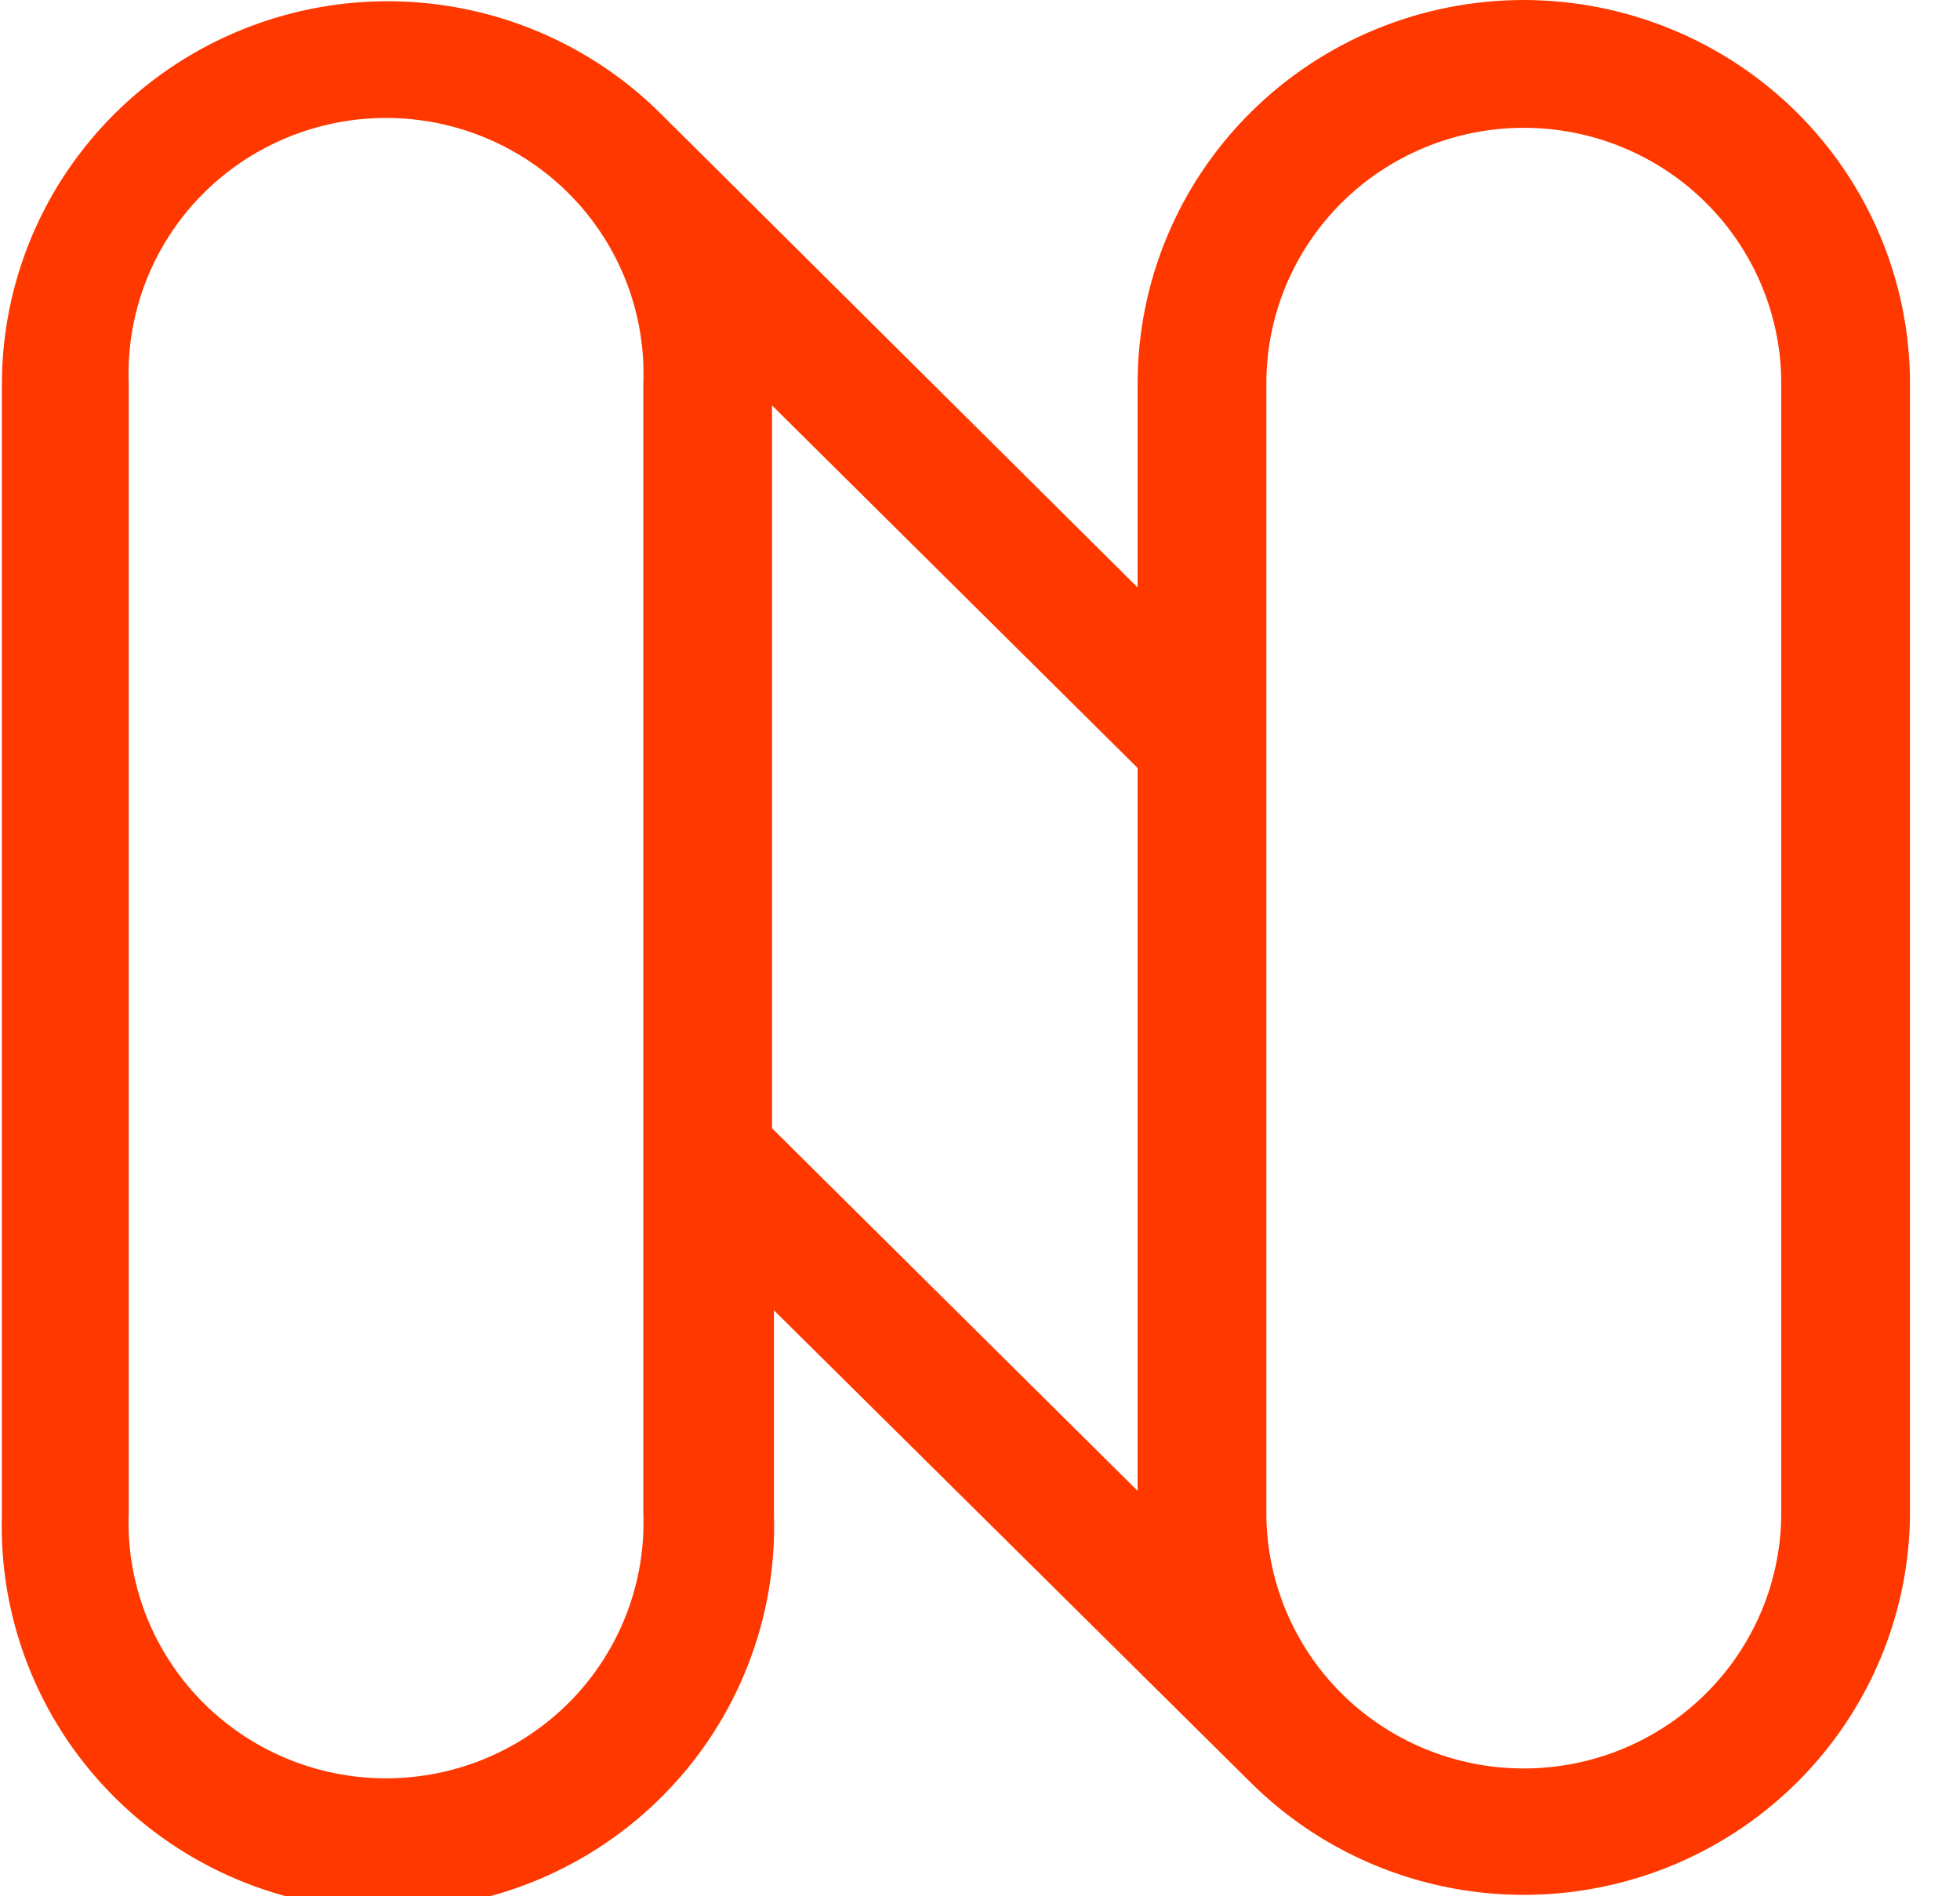 <svg width="31" height="30" viewBox="0 0 31 30" fill="none" xmlns="http://www.w3.org/2000/svg">
<path d="M24.101 0C22.481 0 20.927 0.639 19.782 1.777C18.636 2.914 17.993 4.457 17.993 6.066V9.294L10.452 1.8C9.599 0.95 8.511 0.372 7.326 0.137C6.141 -0.098 4.912 0.022 3.796 0.482C2.68 0.941 1.726 1.72 1.055 2.718C0.385 3.716 0.028 4.89 0.03 6.09V23.958C0.005 24.77 0.143 25.579 0.439 26.337C0.734 27.095 1.179 27.787 1.749 28.37C2.318 28.954 3 29.418 3.754 29.735C4.507 30.052 5.317 30.215 6.136 30.215C6.954 30.215 7.764 30.052 8.517 29.735C9.271 29.418 9.953 28.954 10.522 28.37C11.092 27.787 11.537 27.095 11.832 26.337C12.128 25.579 12.267 24.77 12.241 23.958V20.73L19.781 28.2C20.635 29.049 21.724 29.627 22.909 29.861C24.094 30.095 25.322 29.975 26.439 29.516C27.555 29.056 28.509 28.279 29.18 27.281C29.852 26.283 30.21 25.11 30.209 23.91V6.066C30.208 4.458 29.564 2.916 28.419 1.778C27.273 0.641 25.721 0.002 24.101 0ZM10.175 23.934C10.196 24.478 10.106 25.02 9.911 25.529C9.716 26.037 9.42 26.502 9.04 26.894C8.66 27.286 8.204 27.598 7.7 27.811C7.196 28.024 6.653 28.134 6.105 28.134C5.557 28.134 5.015 28.024 4.511 27.811C4.007 27.598 3.551 27.286 3.171 26.894C2.791 26.502 2.495 26.037 2.3 25.529C2.105 25.02 2.015 24.478 2.036 23.934V6.066C2.015 5.522 2.105 4.98 2.3 4.471C2.495 3.963 2.791 3.498 3.171 3.106C3.551 2.714 4.007 2.402 4.511 2.189C5.015 1.976 5.557 1.866 6.105 1.866C6.653 1.866 7.196 1.976 7.7 2.189C8.204 2.402 8.66 2.714 9.04 3.106C9.42 3.498 9.716 3.963 9.911 4.471C10.106 4.98 10.196 5.522 10.175 6.066V23.934ZM12.211 6.414L17.993 12.15V23.586L12.211 17.85V6.414ZM28.173 23.934C28.173 25.006 27.744 26.035 26.98 26.794C26.217 27.552 25.181 27.978 24.101 27.978C23.021 27.978 21.985 27.552 21.221 26.794C20.458 26.035 20.029 25.006 20.029 23.934V6.066C20.029 4.993 20.458 3.965 21.221 3.206C21.985 2.448 23.021 2.022 24.101 2.022C25.181 2.022 26.217 2.448 26.98 3.206C27.744 3.965 28.173 4.993 28.173 6.066V23.934Z" fill="#FF3800"/>
</svg>

